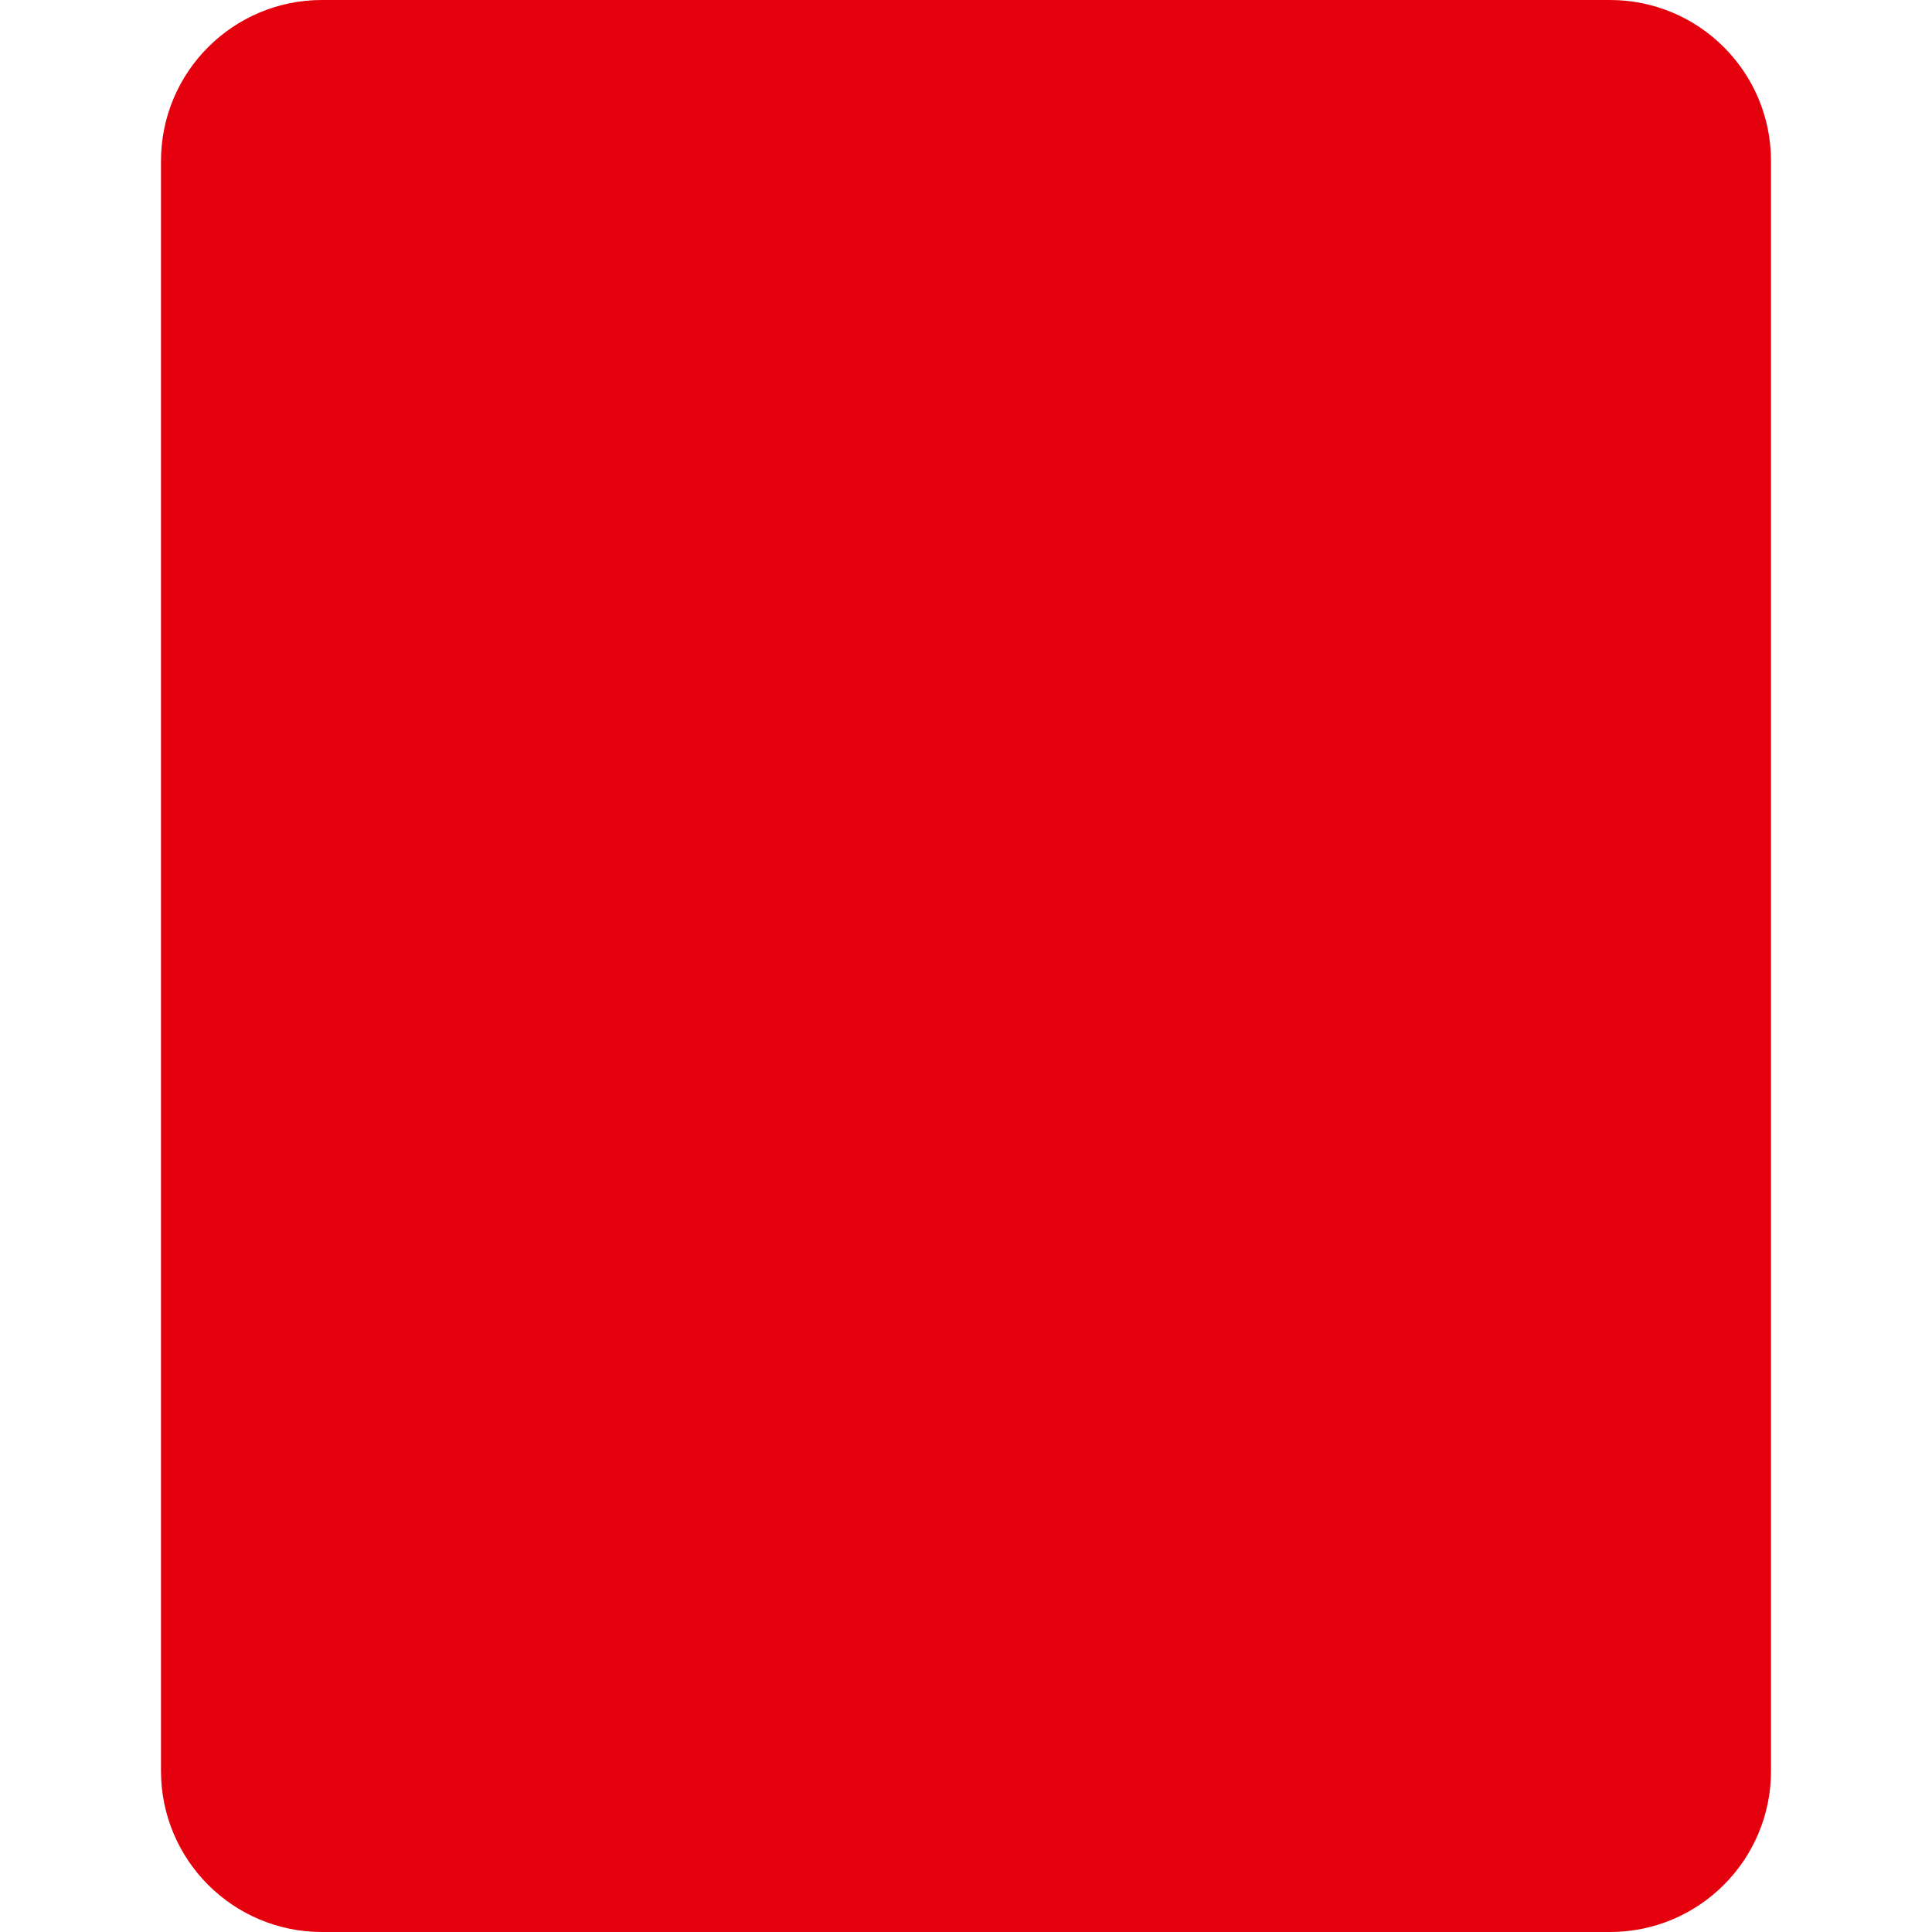 <svg width="24" height="24" viewBox="0 0 24 24" fill="none" xmlns="http://www.w3.org/2000/svg">
<g clip-path="url(#clip0_336_15)">
<path d="M20 0H4C2.895 0 2 0.895 2 2V22C2 23.105 2.895 24 4 24H20C21.105 24 22 23.105 22 22V2C22 0.895 21.105 0 20 0Z" fill="#E4000D"/>
</g>
<defs>
<clipPath id="clip0_336_15">
<rect width="24" height="24" fill="white"/>
</clipPath>
</defs>
</svg>
